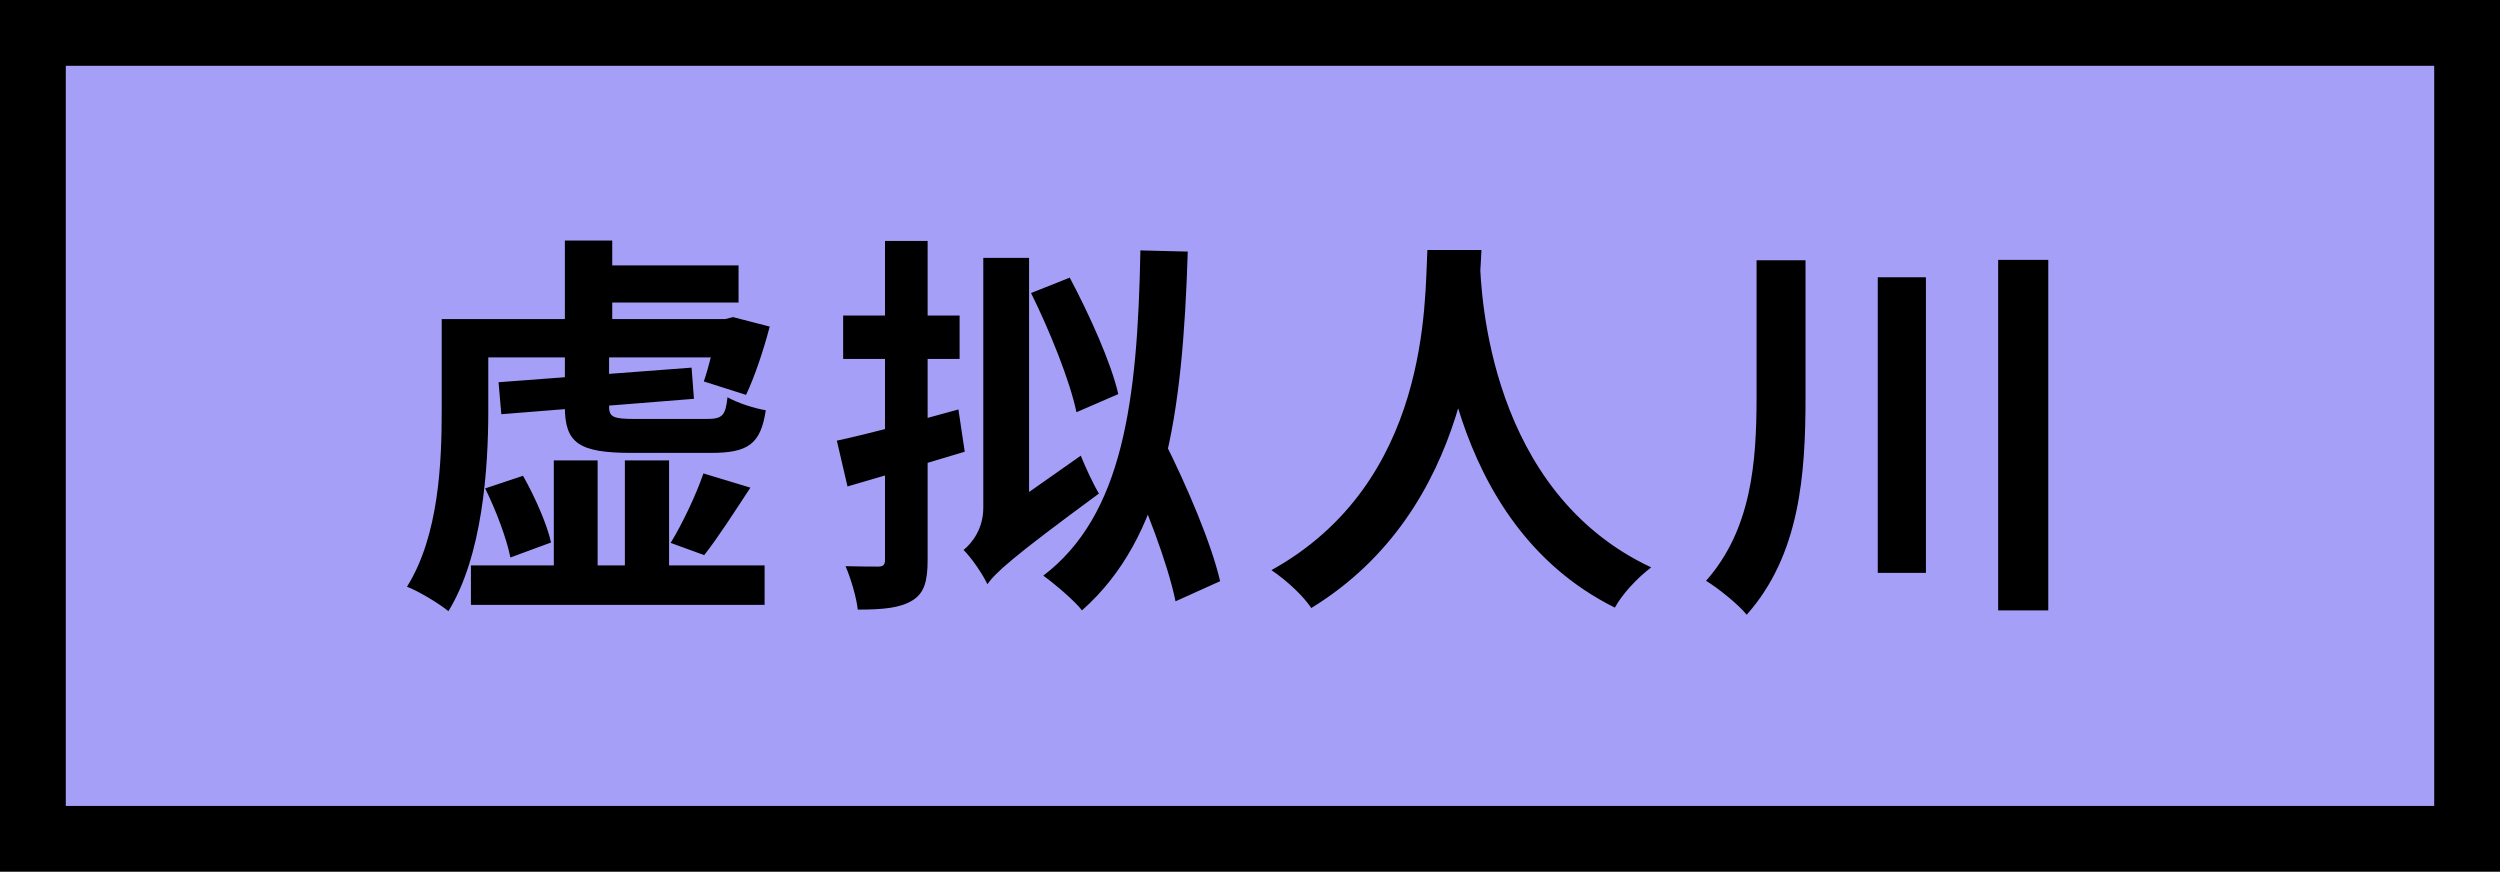 <svg width="152" height="53" viewBox="0 0 152 53" fill="none" xmlns="http://www.w3.org/2000/svg">
<rect x="2" y="2" width="148" height="49" fill="#A69FF8"/>
<path d="M35.64 16.136V18.392H44.904V16.136H35.64ZM28.656 19.4V21.728H44.472V19.4H28.656ZM28.632 34.376V36.776H46.488V34.376H28.632ZM34.344 14.624V20.216H37.224V14.624H34.344ZM33.672 27.992V35.96H36.336V27.992H33.672ZM37.992 27.992V35.96H40.68V27.992H37.992ZM30.312 23.24L30.48 25.184L42.192 24.248L42.048 22.352L30.312 23.24ZM34.344 21.224V24.728C34.344 26.936 35.184 27.536 38.4 27.536C39.096 27.536 42.504 27.536 43.224 27.536C45.48 27.536 46.248 27.008 46.56 24.944C45.84 24.824 44.808 24.488 44.232 24.152C44.112 25.28 43.92 25.472 42.96 25.472C42.144 25.472 39.264 25.472 38.64 25.472C37.296 25.472 37.032 25.376 37.032 24.704V21.224H34.344ZM26.856 19.4V24.968C26.856 28.088 26.688 32.576 24.744 35.672C25.44 35.936 26.712 36.704 27.264 37.16C29.328 33.8 29.688 28.52 29.688 24.968V19.4H26.856ZM43.632 19.4V19.784C43.44 20.912 43.104 22.28 42.792 23.192L45.36 24.008C45.864 22.952 46.416 21.32 46.8 19.856L44.568 19.28L44.088 19.4H43.632ZM29.496 29.696C30.168 31.04 30.816 32.792 31.032 33.896L33.504 32.984C33.264 31.88 32.52 30.2 31.8 28.928L29.496 29.696ZM42.768 28.784C42.336 30.056 41.496 31.832 40.776 33.008L42.816 33.752C43.632 32.72 44.664 31.112 45.624 29.648L42.768 28.784ZM50.88 26.792L51.528 29.576C53.616 28.976 56.208 28.208 58.656 27.464L58.272 24.896C55.584 25.64 52.776 26.384 50.88 26.792ZM51.264 19.184V21.824H58.344V19.184H51.264ZM53.808 14.648V34.04C53.808 34.352 53.688 34.448 53.4 34.448C53.112 34.448 52.272 34.448 51.408 34.424C51.744 35.192 52.08 36.368 52.152 37.064C53.688 37.064 54.72 36.968 55.464 36.512C56.184 36.08 56.4 35.36 56.4 34.04V14.648H53.808ZM68.328 27.872C69.624 30.656 71.016 34.304 71.472 36.56L74.184 35.336C73.656 33.056 72.168 29.552 70.8 26.84L68.328 27.872ZM62.688 17.816C63.84 20.144 65.064 23.192 65.448 25.064L67.992 23.96C67.56 22.064 66.24 19.136 65.04 16.88L62.688 17.816ZM69.336 15.224C69.168 24.464 68.256 31.328 63.432 35C64.104 35.48 65.4 36.584 65.784 37.112C70.776 32.696 71.904 25.424 72.216 15.296L69.336 15.224ZM60.024 35.528C60.552 34.808 61.392 33.992 66.816 30.008C66.48 29.456 66 28.424 65.712 27.704L59.976 31.736L59.376 32.672L60.024 35.528ZM60.024 35.504C60.024 34.472 62.568 32.456 62.568 32.456V15.68H59.784V30.872C59.784 32.144 59.112 33.008 58.584 33.44C59.04 33.872 59.76 34.928 60.024 35.504ZM86.784 15.2C86.616 18.344 86.952 29.312 77.304 34.664C78.288 35.336 79.224 36.224 79.728 36.968C89.544 30.944 89.856 19.232 90.072 15.2H86.784ZM89.976 15.824L87.192 16.112C87.384 18.584 87.84 31.808 98.184 36.944C98.616 36.152 99.48 35.192 100.392 34.496C90.552 29.888 90.048 17.912 89.976 15.824ZM106.8 15.824V24.128C106.8 28.112 106.488 32.192 103.728 35.312C104.472 35.768 105.672 36.728 106.2 37.376C109.44 33.728 109.776 28.832 109.776 24.152V15.824H106.8ZM114.168 16.856V34.832H117.096V16.856H114.168ZM121.488 15.8V37.112H124.536V15.8H121.488Z" fill="black"/>
<rect x="2" y="2" width="148" height="49" stroke="black" stroke-width="4"/>
</svg>
